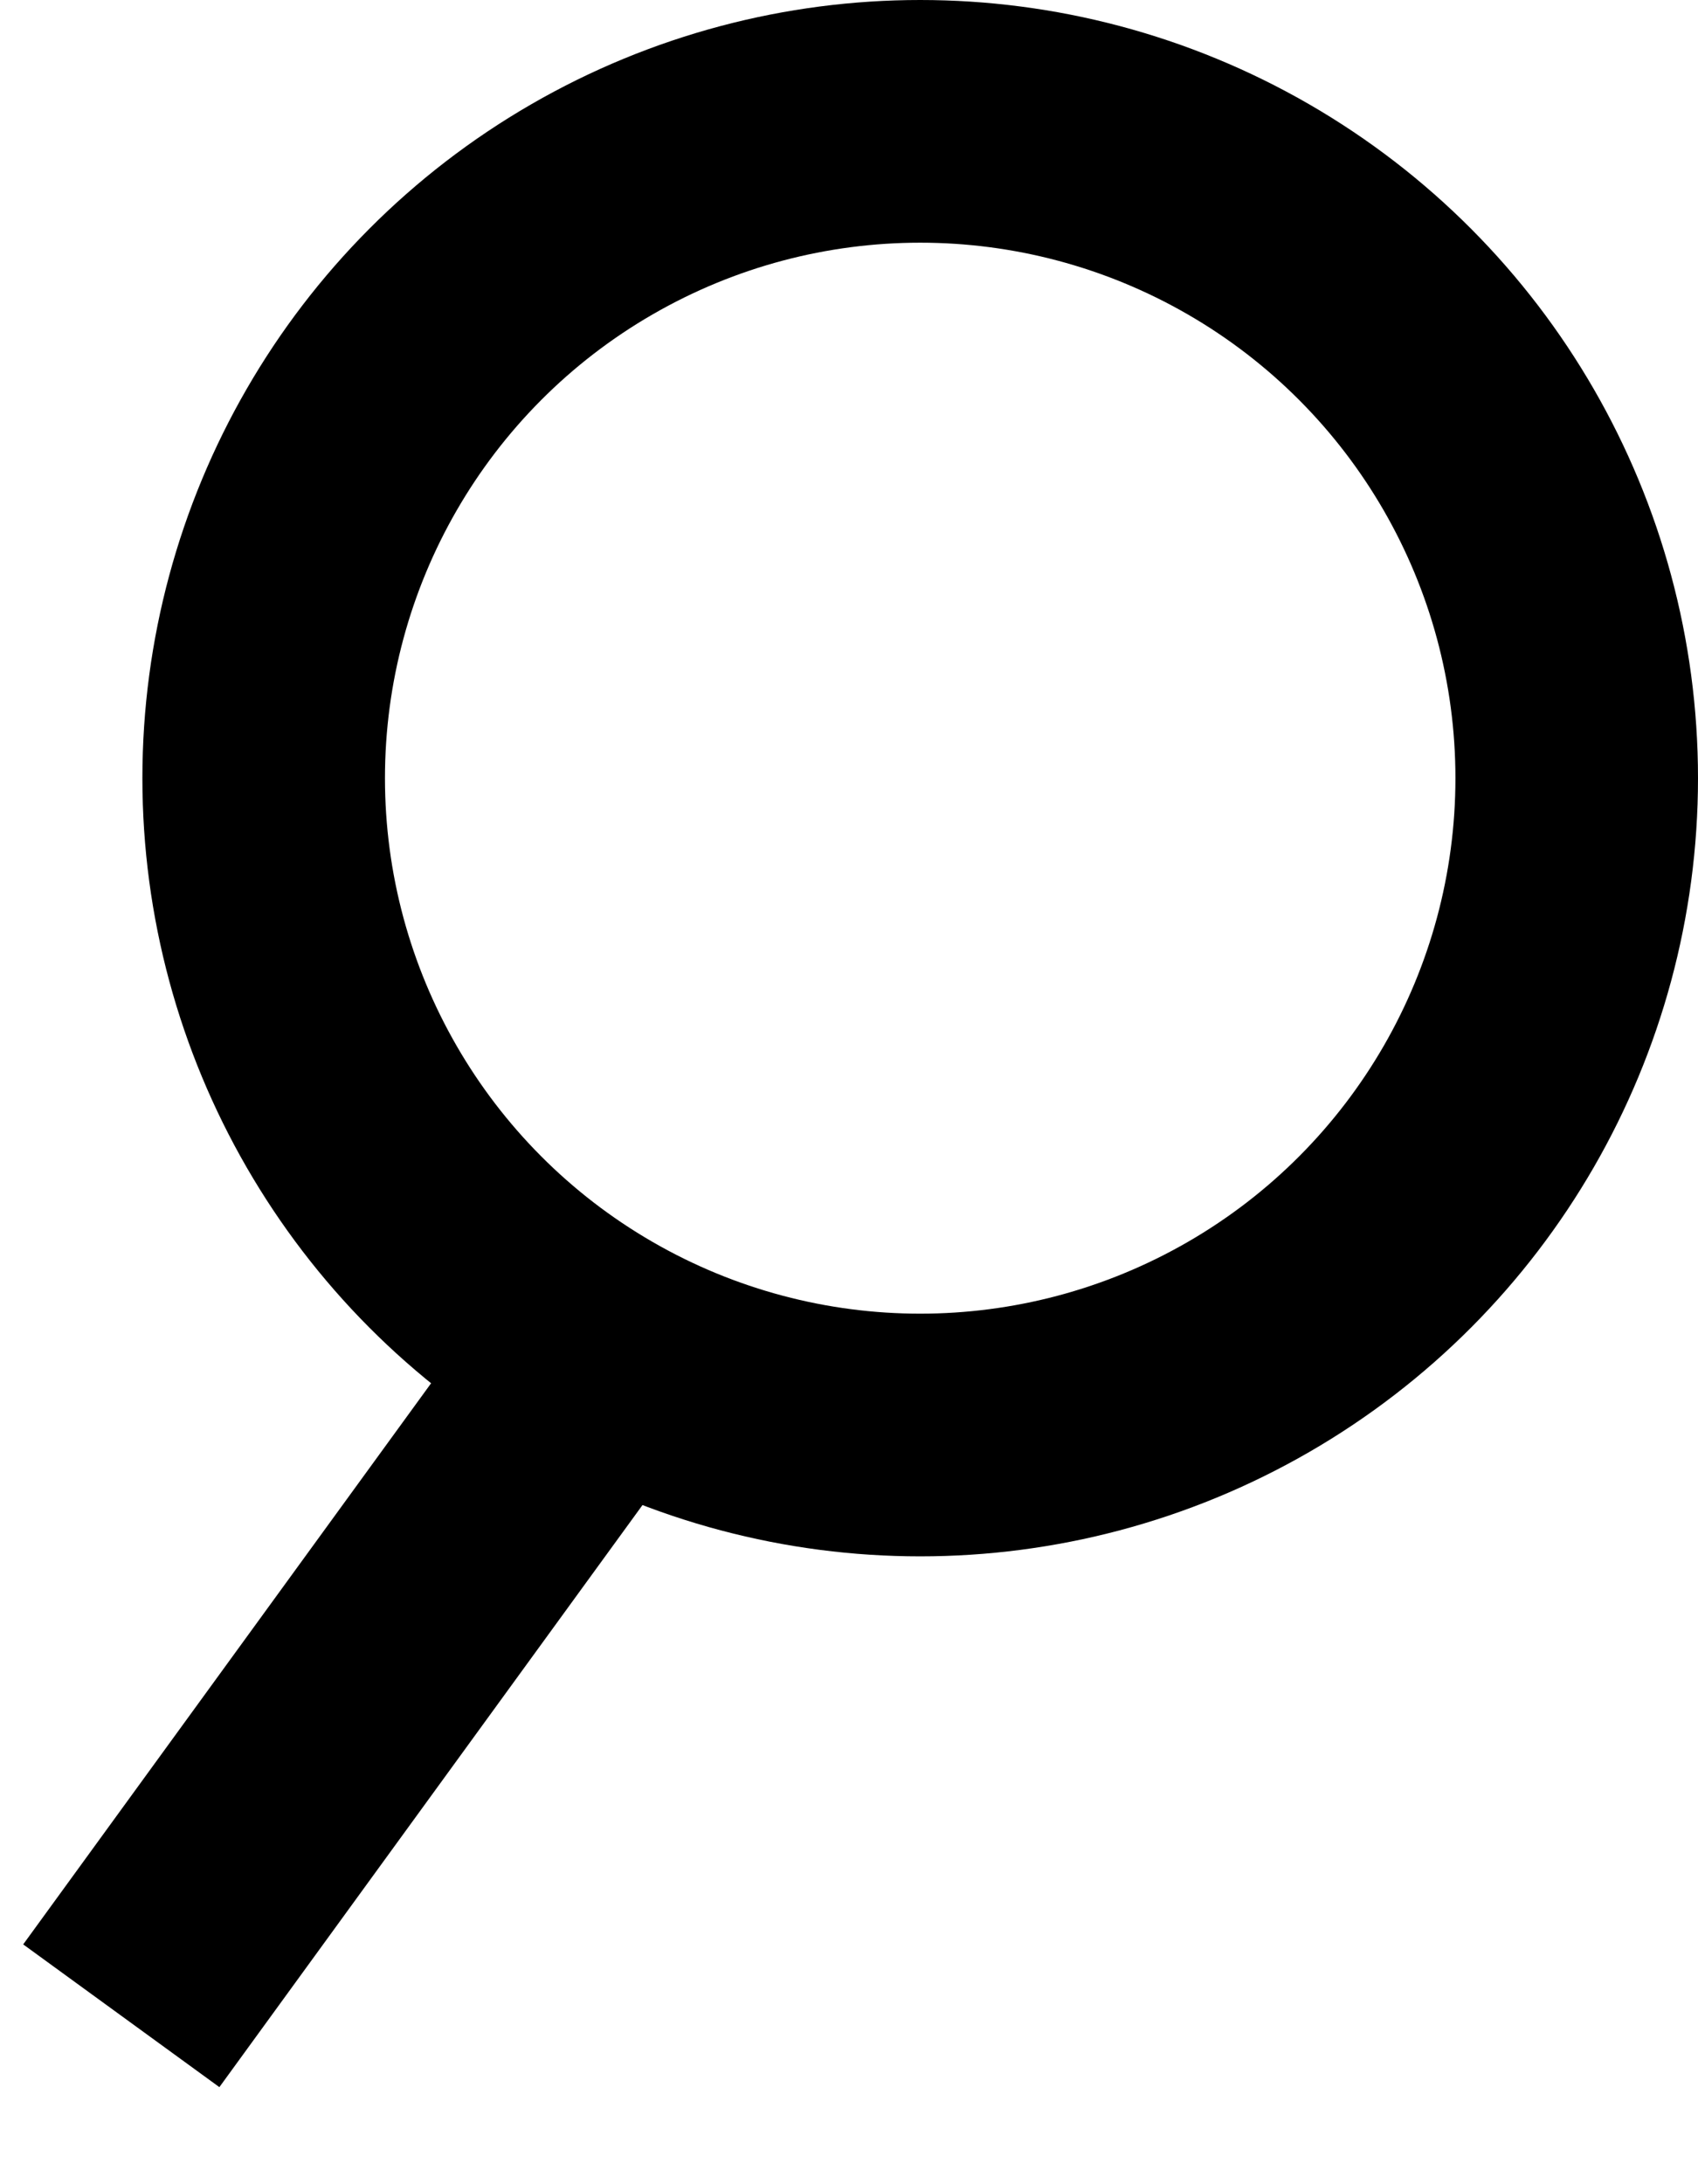 <?xml version="1.0" encoding="UTF-8"?>
<svg width="14px" height="18px" viewBox="0 0 14 18" version="1.1" xmlns="http://www.w3.org/2000/svg" xmlns:xlink="http://www.w3.org/1999/xlink">
    <title>mobile-search</title>
    <g id="Pages" stroke="none" stroke-width="1" fill="none" fill-rule="evenodd">
        <g id="900-Type-Styles" transform="translate(-64, -1610)" stroke="#000000" stroke-width="2">
            <g id="mobile-search" transform="translate(65, 1611)">
                <circle id="Oval" cx="6.587" cy="5.413" r="5.413"></circle>
                <line x1="3.989" y1="10.127" x2="-9.83067097e-18" y2="15.612" id="Line-3"></line>
            </g>
        </g>
    </g>
</svg>
